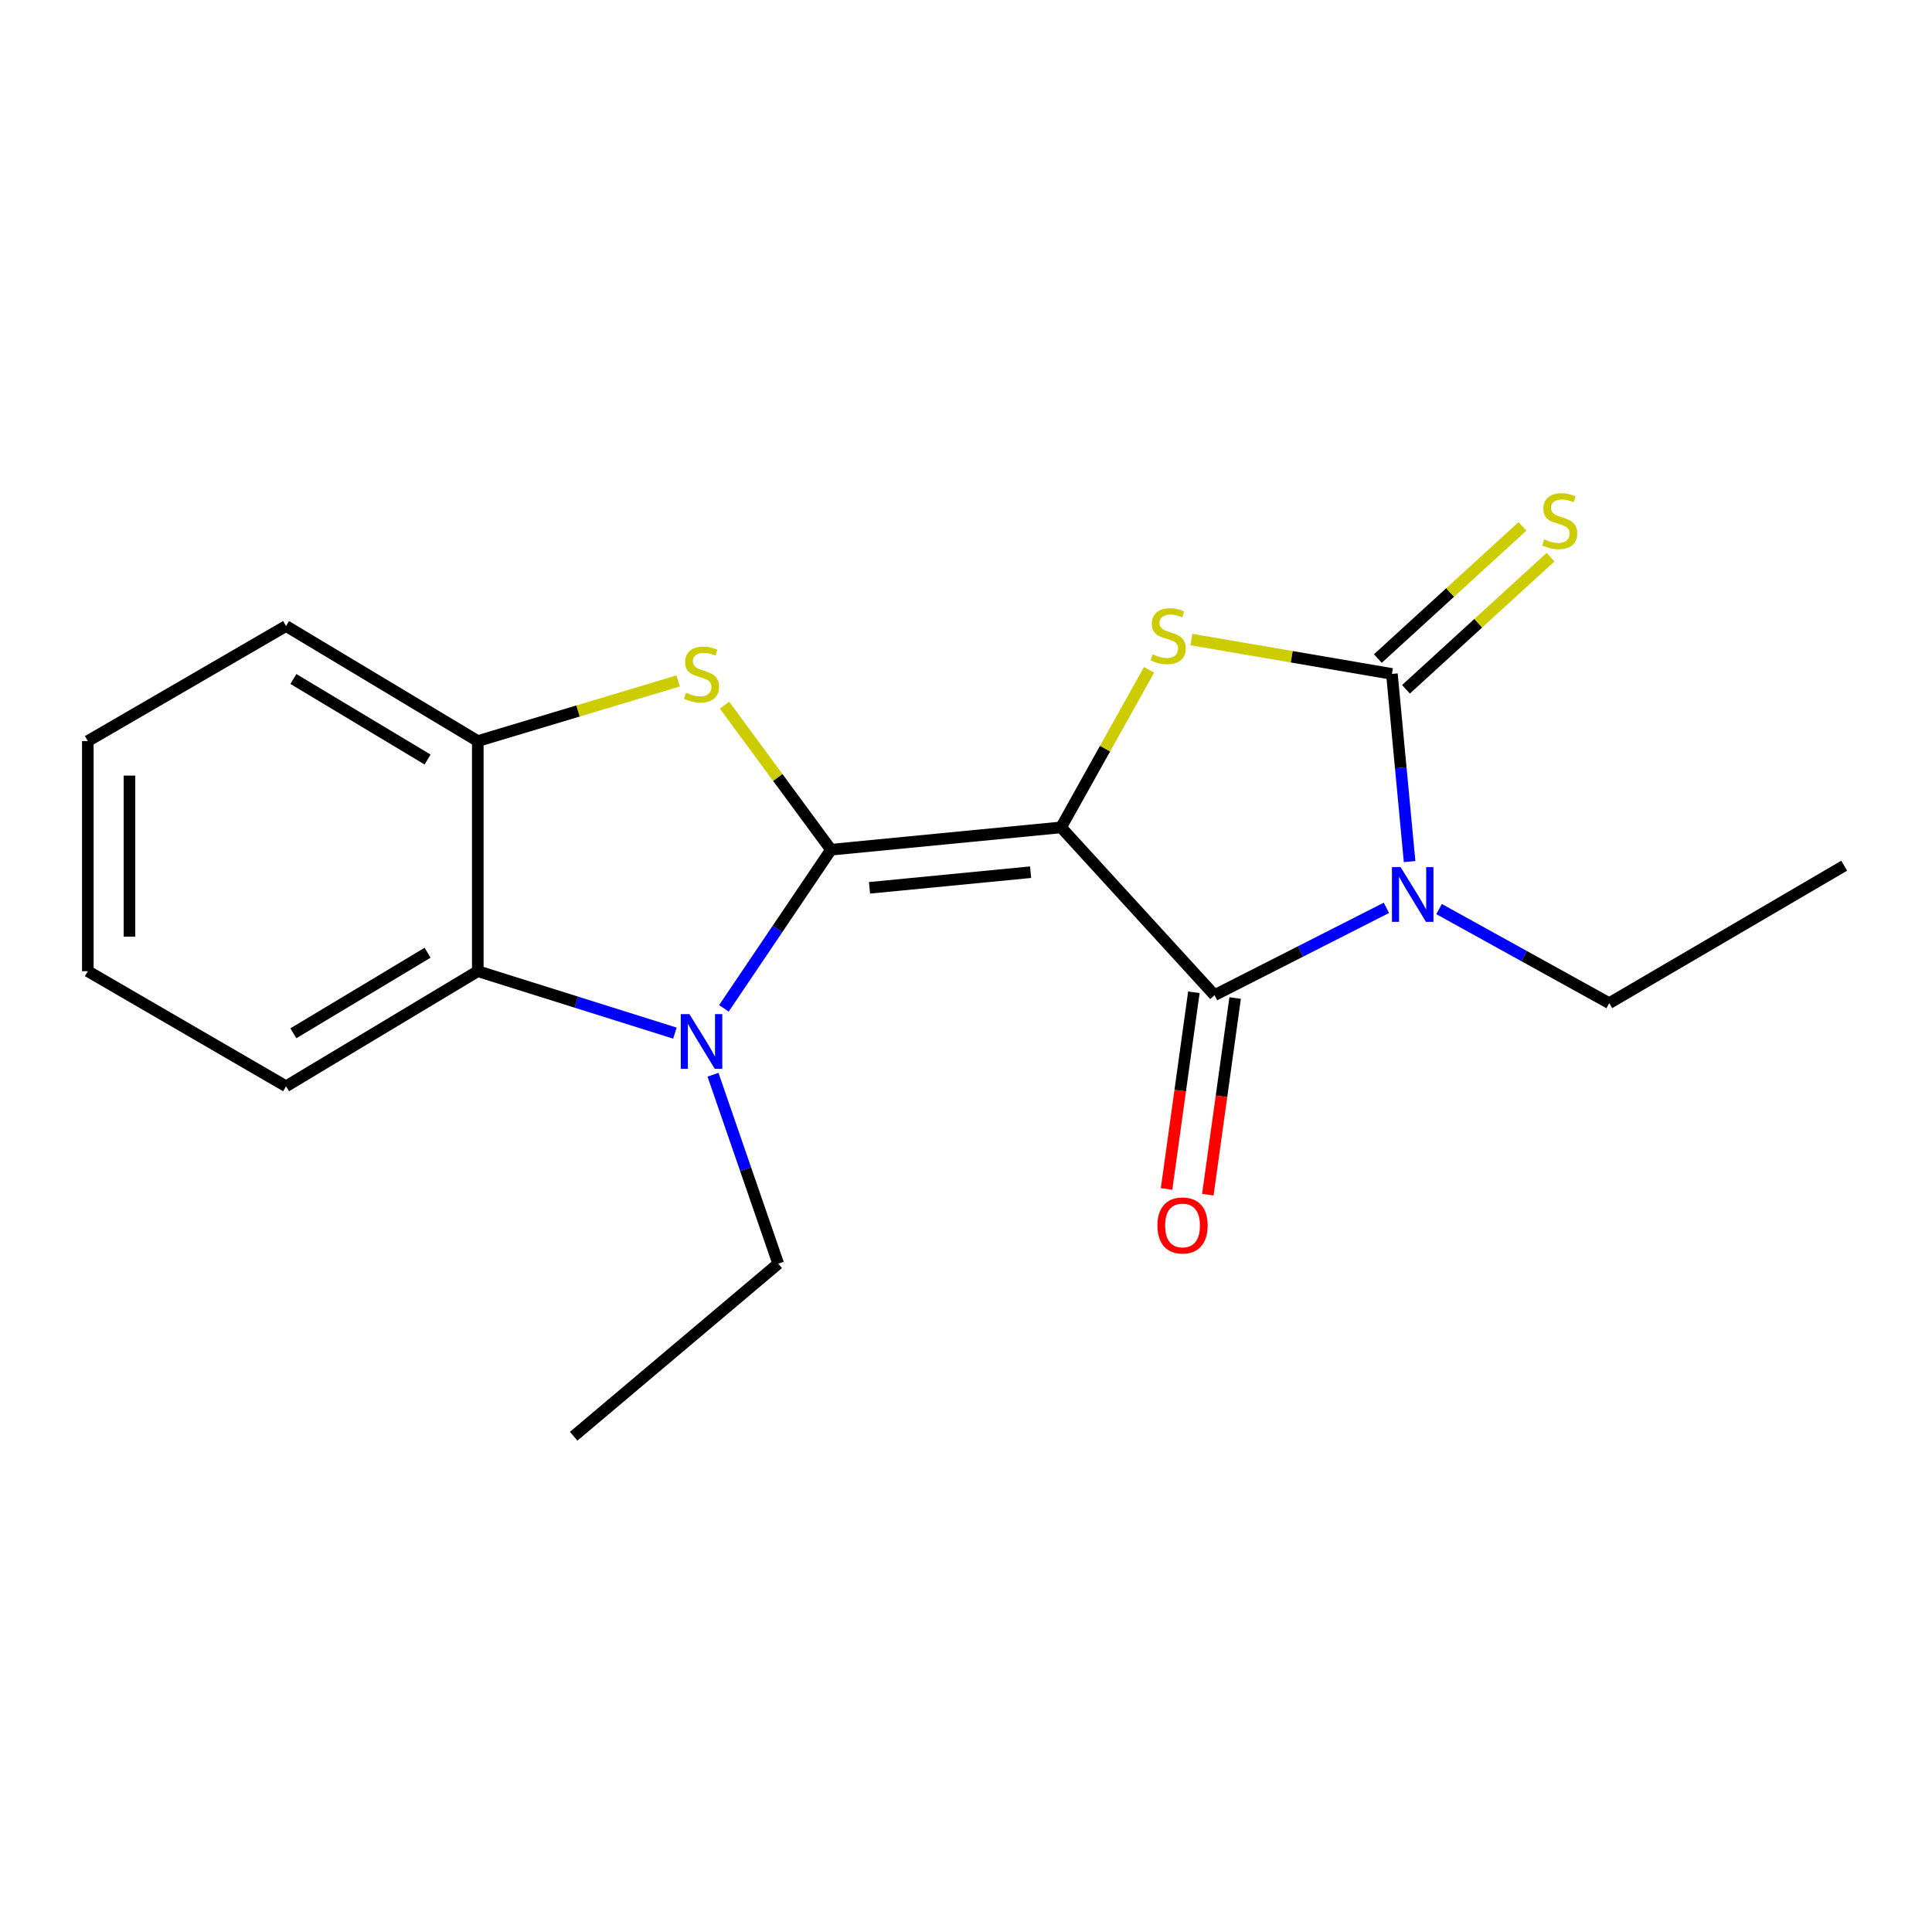 <?xml version='1.0' encoding='iso-8859-1'?>
<svg version='1.1' baseProfile='full'
              xmlns='http://www.w3.org/2000/svg'
                      xmlns:rdkit='http://www.rdkit.org/xml'
                      xmlns:xlink='http://www.w3.org/1999/xlink'
                  xml:space='preserve'
width='1000px' height='1000px' viewBox='0 0 1000 1000'>
<!-- END OF HEADER -->
<rect style='opacity:1.0;fill:#FFFFFF;stroke:none' width='1000' height='1000' x='0' y='0'> </rect>
<path class='bond-0' d='M 549.213,428.251 L 430.11,439.811' style='fill:none;fill-rule:evenodd;stroke:#000000;stroke-width:6px;stroke-linecap:butt;stroke-linejoin:miter;stroke-opacity:1' />
<path class='bond-0' d='M 533.43,451.447 L 450.059,459.54' style='fill:none;fill-rule:evenodd;stroke:#000000;stroke-width:6px;stroke-linecap:butt;stroke-linejoin:miter;stroke-opacity:1' />
<path class='bond-2' d='M 549.213,428.251 L 628.626,515.091' style='fill:none;fill-rule:evenodd;stroke:#000000;stroke-width:6px;stroke-linecap:butt;stroke-linejoin:miter;stroke-opacity:1' />
<path class='bond-4' d='M 549.213,428.251 L 571.985,387.474' style='fill:none;fill-rule:evenodd;stroke:#000000;stroke-width:6px;stroke-linecap:butt;stroke-linejoin:miter;stroke-opacity:1' />
<path class='bond-4' d='M 571.985,387.474 L 594.757,346.698' style='fill:none;fill-rule:evenodd;stroke:#CCCC00;stroke-width:6px;stroke-linecap:butt;stroke-linejoin:miter;stroke-opacity:1' />
<path class='bond-5' d='M 430.11,439.811 L 402.399,480.866' style='fill:none;fill-rule:evenodd;stroke:#000000;stroke-width:6px;stroke-linecap:butt;stroke-linejoin:miter;stroke-opacity:1' />
<path class='bond-5' d='M 402.399,480.866 L 374.687,521.921' style='fill:none;fill-rule:evenodd;stroke:#0000FF;stroke-width:6px;stroke-linecap:butt;stroke-linejoin:miter;stroke-opacity:1' />
<path class='bond-6' d='M 430.11,439.811 L 402.562,402.401' style='fill:none;fill-rule:evenodd;stroke:#000000;stroke-width:6px;stroke-linecap:butt;stroke-linejoin:miter;stroke-opacity:1' />
<path class='bond-6' d='M 402.562,402.401 L 375.013,364.992' style='fill:none;fill-rule:evenodd;stroke:#CCCC00;stroke-width:6px;stroke-linecap:butt;stroke-linejoin:miter;stroke-opacity:1' />
<path class='bond-1' d='M 717.592,469.897 L 673.109,492.494' style='fill:none;fill-rule:evenodd;stroke:#0000FF;stroke-width:6px;stroke-linecap:butt;stroke-linejoin:miter;stroke-opacity:1' />
<path class='bond-1' d='M 673.109,492.494 L 628.626,515.091' style='fill:none;fill-rule:evenodd;stroke:#000000;stroke-width:6px;stroke-linecap:butt;stroke-linejoin:miter;stroke-opacity:1' />
<path class='bond-11' d='M 744.854,470.526 L 788.897,494.881' style='fill:none;fill-rule:evenodd;stroke:#0000FF;stroke-width:6px;stroke-linecap:butt;stroke-linejoin:miter;stroke-opacity:1' />
<path class='bond-11' d='M 788.897,494.881 L 832.94,519.236' style='fill:none;fill-rule:evenodd;stroke:#000000;stroke-width:6px;stroke-linecap:butt;stroke-linejoin:miter;stroke-opacity:1' />
<path class='bond-19' d='M 729.604,445.953 L 725.027,397.389' style='fill:none;fill-rule:evenodd;stroke:#0000FF;stroke-width:6px;stroke-linecap:butt;stroke-linejoin:miter;stroke-opacity:1' />
<path class='bond-19' d='M 725.027,397.389 L 720.45,348.825' style='fill:none;fill-rule:evenodd;stroke:#000000;stroke-width:6px;stroke-linecap:butt;stroke-linejoin:miter;stroke-opacity:1' />
<path class='bond-10' d='M 617.947,513.608 L 610.878,564.508' style='fill:none;fill-rule:evenodd;stroke:#000000;stroke-width:6px;stroke-linecap:butt;stroke-linejoin:miter;stroke-opacity:1' />
<path class='bond-10' d='M 610.878,564.508 L 603.809,615.408' style='fill:none;fill-rule:evenodd;stroke:#FF0000;stroke-width:6px;stroke-linecap:butt;stroke-linejoin:miter;stroke-opacity:1' />
<path class='bond-10' d='M 639.305,516.575 L 632.236,567.474' style='fill:none;fill-rule:evenodd;stroke:#000000;stroke-width:6px;stroke-linecap:butt;stroke-linejoin:miter;stroke-opacity:1' />
<path class='bond-10' d='M 632.236,567.474 L 625.168,618.374' style='fill:none;fill-rule:evenodd;stroke:#FF0000;stroke-width:6px;stroke-linecap:butt;stroke-linejoin:miter;stroke-opacity:1' />
<path class='bond-3' d='M 720.45,348.825 L 668.561,339.93' style='fill:none;fill-rule:evenodd;stroke:#000000;stroke-width:6px;stroke-linecap:butt;stroke-linejoin:miter;stroke-opacity:1' />
<path class='bond-3' d='M 668.561,339.93 L 616.672,331.035' style='fill:none;fill-rule:evenodd;stroke:#CCCC00;stroke-width:6px;stroke-linecap:butt;stroke-linejoin:miter;stroke-opacity:1' />
<path class='bond-9' d='M 727.725,356.783 L 765.14,322.583' style='fill:none;fill-rule:evenodd;stroke:#000000;stroke-width:6px;stroke-linecap:butt;stroke-linejoin:miter;stroke-opacity:1' />
<path class='bond-9' d='M 765.14,322.583 L 802.556,288.383' style='fill:none;fill-rule:evenodd;stroke:#CCCC00;stroke-width:6px;stroke-linecap:butt;stroke-linejoin:miter;stroke-opacity:1' />
<path class='bond-9' d='M 713.176,340.867 L 750.592,306.667' style='fill:none;fill-rule:evenodd;stroke:#000000;stroke-width:6px;stroke-linecap:butt;stroke-linejoin:miter;stroke-opacity:1' />
<path class='bond-9' d='M 750.592,306.667 L 788.007,272.467' style='fill:none;fill-rule:evenodd;stroke:#CCCC00;stroke-width:6px;stroke-linecap:butt;stroke-linejoin:miter;stroke-opacity:1' />
<path class='bond-7' d='M 349.333,534.746 L 298.317,518.713' style='fill:none;fill-rule:evenodd;stroke:#0000FF;stroke-width:6px;stroke-linecap:butt;stroke-linejoin:miter;stroke-opacity:1' />
<path class='bond-7' d='M 298.317,518.713 L 247.3,502.681' style='fill:none;fill-rule:evenodd;stroke:#000000;stroke-width:6px;stroke-linecap:butt;stroke-linejoin:miter;stroke-opacity:1' />
<path class='bond-12' d='M 369.047,556.276 L 385.928,605.172' style='fill:none;fill-rule:evenodd;stroke:#0000FF;stroke-width:6px;stroke-linecap:butt;stroke-linejoin:miter;stroke-opacity:1' />
<path class='bond-12' d='M 385.928,605.172 L 402.809,654.068' style='fill:none;fill-rule:evenodd;stroke:#000000;stroke-width:6px;stroke-linecap:butt;stroke-linejoin:miter;stroke-opacity:1' />
<path class='bond-8' d='M 351.005,352.457 L 299.153,368.018' style='fill:none;fill-rule:evenodd;stroke:#CCCC00;stroke-width:6px;stroke-linecap:butt;stroke-linejoin:miter;stroke-opacity:1' />
<path class='bond-8' d='M 299.153,368.018 L 247.3,383.578' style='fill:none;fill-rule:evenodd;stroke:#000000;stroke-width:6px;stroke-linecap:butt;stroke-linejoin:miter;stroke-opacity:1' />
<path class='bond-13' d='M 247.3,502.681 L 148.061,562.256' style='fill:none;fill-rule:evenodd;stroke:#000000;stroke-width:6px;stroke-linecap:butt;stroke-linejoin:miter;stroke-opacity:1' />
<path class='bond-13' d='M 221.316,493.129 L 151.848,534.831' style='fill:none;fill-rule:evenodd;stroke:#000000;stroke-width:6px;stroke-linecap:butt;stroke-linejoin:miter;stroke-opacity:1' />
<path class='bond-20' d='M 247.3,502.681 L 247.3,383.578' style='fill:none;fill-rule:evenodd;stroke:#000000;stroke-width:6px;stroke-linecap:butt;stroke-linejoin:miter;stroke-opacity:1' />
<path class='bond-14' d='M 247.3,383.578 L 148.061,324.027' style='fill:none;fill-rule:evenodd;stroke:#000000;stroke-width:6px;stroke-linecap:butt;stroke-linejoin:miter;stroke-opacity:1' />
<path class='bond-14' d='M 221.319,393.136 L 151.851,351.45' style='fill:none;fill-rule:evenodd;stroke:#000000;stroke-width:6px;stroke-linecap:butt;stroke-linejoin:miter;stroke-opacity:1' />
<path class='bond-15' d='M 832.94,519.236 L 954.545,448.089' style='fill:none;fill-rule:evenodd;stroke:#000000;stroke-width:6px;stroke-linecap:butt;stroke-linejoin:miter;stroke-opacity:1' />
<path class='bond-16' d='M 402.809,654.068 L 296.932,743.4' style='fill:none;fill-rule:evenodd;stroke:#000000;stroke-width:6px;stroke-linecap:butt;stroke-linejoin:miter;stroke-opacity:1' />
<path class='bond-17' d='M 148.061,562.256 L 45.455,502.681' style='fill:none;fill-rule:evenodd;stroke:#000000;stroke-width:6px;stroke-linecap:butt;stroke-linejoin:miter;stroke-opacity:1' />
<path class='bond-18' d='M 148.061,324.027 L 45.455,383.578' style='fill:none;fill-rule:evenodd;stroke:#000000;stroke-width:6px;stroke-linecap:butt;stroke-linejoin:miter;stroke-opacity:1' />
<path class='bond-21' d='M 45.455,502.681 L 45.455,383.578' style='fill:none;fill-rule:evenodd;stroke:#000000;stroke-width:6px;stroke-linecap:butt;stroke-linejoin:miter;stroke-opacity:1' />
<path class='bond-21' d='M 67.018,484.815 L 67.018,401.444' style='fill:none;fill-rule:evenodd;stroke:#000000;stroke-width:6px;stroke-linecap:butt;stroke-linejoin:miter;stroke-opacity:1' />
<path  class='atom-2' d='M 724.948 448.82
L 734.228 463.82
Q 735.148 465.3, 736.628 467.98
Q 738.108 470.66, 738.188 470.82
L 738.188 448.82
L 741.948 448.82
L 741.948 477.14
L 738.068 477.14
L 728.108 460.74
Q 726.948 458.82, 725.708 456.62
Q 724.508 454.42, 724.148 453.74
L 724.148 477.14
L 720.468 477.14
L 720.468 448.82
L 724.948 448.82
' fill='#0000FF'/>
<path  class='atom-5' d='M 596.655 338.695
Q 596.975 338.815, 598.295 339.375
Q 599.615 339.935, 601.055 340.295
Q 602.535 340.615, 603.975 340.615
Q 606.655 340.615, 608.215 339.335
Q 609.775 338.015, 609.775 335.735
Q 609.775 334.175, 608.975 333.215
Q 608.215 332.255, 607.015 331.735
Q 605.815 331.215, 603.815 330.615
Q 601.295 329.855, 599.775 329.135
Q 598.295 328.415, 597.215 326.895
Q 596.175 325.375, 596.175 322.815
Q 596.175 319.255, 598.575 317.055
Q 601.015 314.855, 605.815 314.855
Q 609.095 314.855, 612.815 316.415
L 611.895 319.495
Q 608.495 318.095, 605.935 318.095
Q 603.175 318.095, 601.655 319.255
Q 600.135 320.375, 600.175 322.335
Q 600.175 323.855, 600.935 324.775
Q 601.735 325.695, 602.855 326.215
Q 604.015 326.735, 605.935 327.335
Q 608.495 328.135, 610.015 328.935
Q 611.535 329.735, 612.615 331.375
Q 613.735 332.975, 613.735 335.735
Q 613.735 339.655, 611.095 341.775
Q 608.495 343.855, 604.135 343.855
Q 601.615 343.855, 599.695 343.295
Q 597.815 342.775, 595.575 341.855
L 596.655 338.695
' fill='#CCCC00'/>
<path  class='atom-6' d='M 356.848 524.915
L 366.128 539.915
Q 367.048 541.395, 368.528 544.075
Q 370.008 546.755, 370.088 546.915
L 370.088 524.915
L 373.848 524.915
L 373.848 553.235
L 369.968 553.235
L 360.008 536.835
Q 358.848 534.915, 357.608 532.715
Q 356.408 530.515, 356.048 529.835
L 356.048 553.235
L 352.368 553.235
L 352.368 524.915
L 356.848 524.915
' fill='#0000FF'/>
<path  class='atom-7' d='M 355.108 358.545
Q 355.428 358.665, 356.748 359.225
Q 358.068 359.785, 359.508 360.145
Q 360.988 360.465, 362.428 360.465
Q 365.108 360.465, 366.668 359.185
Q 368.228 357.865, 368.228 355.585
Q 368.228 354.025, 367.428 353.065
Q 366.668 352.105, 365.468 351.585
Q 364.268 351.065, 362.268 350.465
Q 359.748 349.705, 358.228 348.985
Q 356.748 348.265, 355.668 346.745
Q 354.628 345.225, 354.628 342.665
Q 354.628 339.105, 357.028 336.905
Q 359.468 334.705, 364.268 334.705
Q 367.548 334.705, 371.268 336.265
L 370.348 339.345
Q 366.948 337.945, 364.388 337.945
Q 361.628 337.945, 360.108 339.105
Q 358.588 340.225, 358.628 342.185
Q 358.628 343.705, 359.388 344.625
Q 360.188 345.545, 361.308 346.065
Q 362.468 346.585, 364.388 347.185
Q 366.948 347.985, 368.468 348.785
Q 369.988 349.585, 371.068 351.225
Q 372.188 352.825, 372.188 355.585
Q 372.188 359.505, 369.548 361.625
Q 366.948 363.705, 362.588 363.705
Q 360.068 363.705, 358.148 363.145
Q 356.268 362.625, 354.028 361.705
L 355.108 358.545
' fill='#CCCC00'/>
<path  class='atom-10' d='M 799.303 279.156
Q 799.623 279.276, 800.943 279.836
Q 802.263 280.396, 803.703 280.756
Q 805.183 281.076, 806.623 281.076
Q 809.303 281.076, 810.863 279.796
Q 812.423 278.476, 812.423 276.196
Q 812.423 274.636, 811.623 273.676
Q 810.863 272.716, 809.663 272.196
Q 808.463 271.676, 806.463 271.076
Q 803.943 270.316, 802.423 269.596
Q 800.943 268.876, 799.863 267.356
Q 798.823 265.836, 798.823 263.276
Q 798.823 259.716, 801.223 257.516
Q 803.663 255.316, 808.463 255.316
Q 811.743 255.316, 815.463 256.876
L 814.543 259.956
Q 811.143 258.556, 808.583 258.556
Q 805.823 258.556, 804.303 259.716
Q 802.783 260.836, 802.823 262.796
Q 802.823 264.316, 803.583 265.236
Q 804.383 266.156, 805.503 266.676
Q 806.663 267.196, 808.583 267.796
Q 811.143 268.596, 812.663 269.396
Q 814.183 270.196, 815.263 271.836
Q 816.383 273.436, 816.383 276.196
Q 816.383 280.116, 813.743 282.236
Q 811.143 284.316, 806.783 284.316
Q 804.263 284.316, 802.343 283.756
Q 800.463 283.236, 798.223 282.316
L 799.303 279.156
' fill='#CCCC00'/>
<path  class='atom-11' d='M 599.082 634.298
Q 599.082 627.498, 602.442 623.698
Q 605.802 619.898, 612.082 619.898
Q 618.362 619.898, 621.722 623.698
Q 625.082 627.498, 625.082 634.298
Q 625.082 641.178, 621.682 645.098
Q 618.282 648.978, 612.082 648.978
Q 605.842 648.978, 602.442 645.098
Q 599.082 641.218, 599.082 634.298
M 612.082 645.778
Q 616.402 645.778, 618.722 642.898
Q 621.082 639.978, 621.082 634.298
Q 621.082 628.738, 618.722 625.938
Q 616.402 623.098, 612.082 623.098
Q 607.762 623.098, 605.402 625.898
Q 603.082 628.698, 603.082 634.298
Q 603.082 640.018, 605.402 642.898
Q 607.762 645.778, 612.082 645.778
' fill='#FF0000'/>
</svg>
